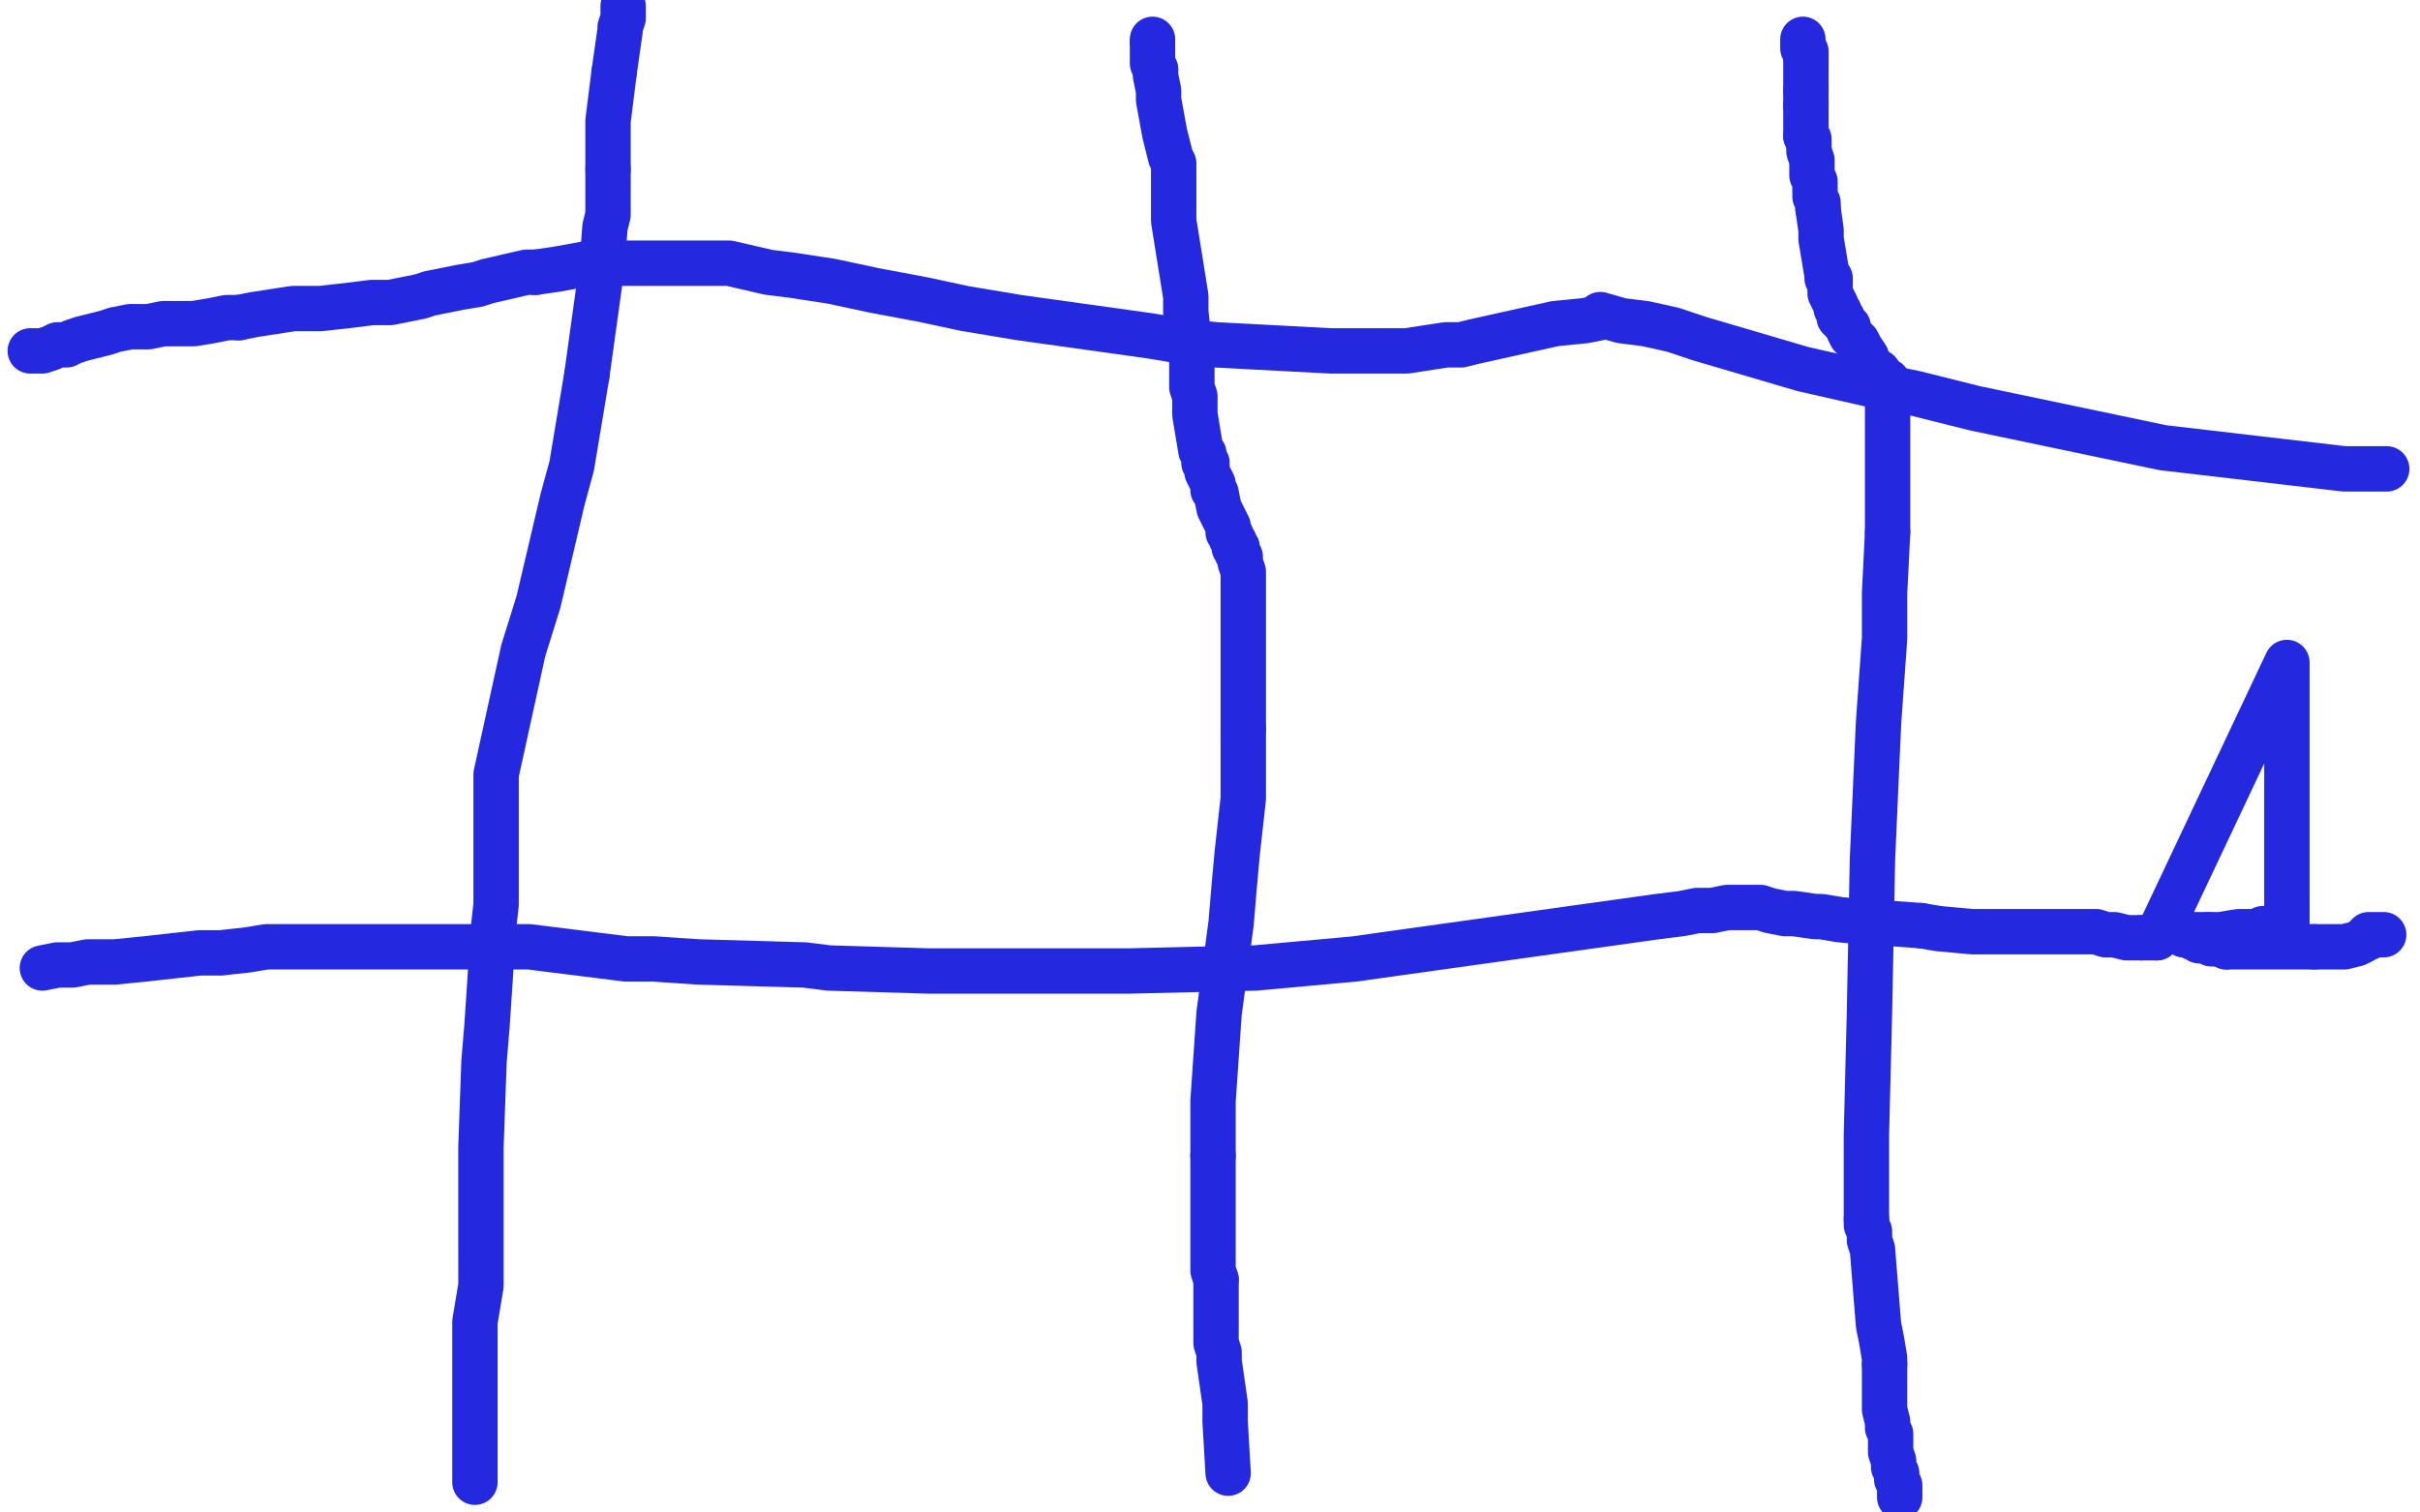 <?xml version="1.0" standalone="no"?>
<!DOCTYPE svg PUBLIC "-//W3C//DTD SVG 1.1//EN"
"http://www.w3.org/Graphics/SVG/1.1/DTD/svg11.dtd">

<svg width="800" height="500" version="1.1" xmlns="http://www.w3.org/2000/svg" xmlns:xlink="http://www.w3.org/1999/xlink" style="stroke-antialiasing: false"><desc>This SVG has been created on https://colorillo.com/</desc><rect x='0' y='0' width='800' height='500' style='fill: rgb(255,255,255); stroke-width:0' /><polyline points="157,490 157,489 157,489 157,488 157,488 157,485 157,485 157,482 157,482 157,475 157,475 157,468 157,468 157,463 157,463 157,457 157,457 157,437 157,437 159,425 159,425 159,412 159,412 159,405 159,395 159,394 159,393 159,392 159,379 160,351 161,339 162,324 163,308 164,299 164,277 164,273 164,269 164,263 164,262 164,261 164,260 164,259 164,257 164,256 173,215 178,199 186,165 189,154 194,124" style="fill: none; stroke: #2429e0; stroke-width: 15; stroke-linejoin: round; stroke-linecap: round; stroke-antialiasing: false; stroke-antialias: 0; opacity: 1.0"/>
<polyline points="201,56 201,55 201,54 201,53 201,52 201,51 201,50 201,49 201,48 201,44 201,40 203,24" style="fill: none; stroke: #2429e0; stroke-width: 15; stroke-linejoin: round; stroke-linecap: round; stroke-antialiasing: false; stroke-antialias: 0; opacity: 1.0"/>
<polyline points="194,124 199,88 200,75 201,71 201,59 201,57 201,56" style="fill: none; stroke: #2429e0; stroke-width: 15; stroke-linejoin: round; stroke-linecap: round; stroke-antialiasing: false; stroke-antialias: 0; opacity: 1.0"/>
<polyline points="203,24 204,17 205,10 205,9 206,6 206,5 206,4 206,3 206,2" style="fill: none; stroke: #2429e0; stroke-width: 15; stroke-linejoin: round; stroke-linecap: round; stroke-antialiasing: false; stroke-antialias: 0; opacity: 1.0"/>
<polyline points="406,487 405,470 405,470 405,464 405,464 404,457 404,457 403,450 403,450 403,447 403,447 402,444 402,444 402,440 402,440 402,439 402,439 402,438 402,438 402,435 402,435 402,434 402,434 402,433 402,433 402,431 402,430 402,429 402,428 402,427 402,426 402,424 402,423" style="fill: none; stroke: #2429e0; stroke-width: 15; stroke-linejoin: round; stroke-linecap: round; stroke-antialiasing: false; stroke-antialias: 0; opacity: 1.0"/>
<polyline points="401,382 401,370 401,364 403,335 407,305 408,293 409,282 411,264 411,250 411,246 411,243 411,241" style="fill: none; stroke: #2429e0; stroke-width: 15; stroke-linejoin: round; stroke-linecap: round; stroke-antialiasing: false; stroke-antialias: 0; opacity: 1.0"/>
<polyline points="402,423 401,420 401,416 401,415 401,408 401,400 401,397 401,394 401,392 401,391 401,387 401,386 401,385 401,383 401,382" style="fill: none; stroke: #2429e0; stroke-width: 15; stroke-linejoin: round; stroke-linecap: round; stroke-antialiasing: false; stroke-antialias: 0; opacity: 1.0"/>
<polyline points="411,241 411,231 411,230 411,229 411,228 411,227 411,226 411,225 411,224 411,222 411,220 411,219 411,216 411,212 411,208 411,202 411,197 411,194 411,192 411,190 411,189 410,186 410,185 410,184 409,183 409,182 409,181 408,181 408,179 407,178 407,177 406,176 406,174 405,172 404,170 403,168 402,163 401,162 401,160 399,156 399,155 399,153 398,153 398,152 398,151 398,150 397,149 395,137 395,133 395,131 394,128 394,126 394,123 394,121 394,119 394,118 394,117 394,116 394,115 393,113 392,103 392,98 388,73 388,66 388,63 388,62 388,61 388,59 388,58 388,57 388,56 388,55 388,54 387,52 386,48 385,44 383,33 383,30 382,25 382,23" style="fill: none; stroke: #2429e0; stroke-width: 15; stroke-linejoin: round; stroke-linecap: round; stroke-antialiasing: false; stroke-antialias: 0; opacity: 1.0"/>
<polyline points="381,14 381,13" style="fill: none; stroke: #2429e0; stroke-width: 15; stroke-linejoin: round; stroke-linecap: round; stroke-antialiasing: false; stroke-antialias: 0; opacity: 1.0"/>
<polyline points="382,23 381,21 381,20 381,19 381,17 381,16 381,15 381,14" style="fill: none; stroke: #2429e0; stroke-width: 15; stroke-linejoin: round; stroke-linecap: round; stroke-antialiasing: false; stroke-antialias: 0; opacity: 1.0"/>
<polyline points="628,495 628,491 628,491 627,489 627,489 627,487 627,487 626,485 626,485 626,483 626,483 625,480 625,480 625,477 625,477 625,474 625,474 624,472 624,472 624,470 624,470 623,466 623,466 623,465 623,465 623,464 623,464 623,462 623,462 623,461 623,461 623,460 623,460 623,458 623,457 623,455 623,454 623,453 623,452 623,451" style="fill: none; stroke: #2429e0; stroke-width: 15; stroke-linejoin: round; stroke-linecap: round; stroke-antialiasing: false; stroke-antialias: 0; opacity: 1.0"/>
<polyline points="617,403 617,400 617,398 617,397 617,395 617,391 617,385 617,375 618,335 619,284 621,239 623,211 623,196 624,176" style="fill: none; stroke: #2429e0; stroke-width: 15; stroke-linejoin: round; stroke-linecap: round; stroke-antialiasing: false; stroke-antialias: 0; opacity: 1.0"/>
<polyline points="623,451 623,450 623,449 622,443 621,438 619,413 618,410 618,407 617,405 617,403" style="fill: none; stroke: #2429e0; stroke-width: 15; stroke-linejoin: round; stroke-linecap: round; stroke-antialiasing: false; stroke-antialias: 0; opacity: 1.0"/>
<polyline points="624,176 624,154 624,142 624,139 624,135 624,131 624,129 624,128 624,127 624,126 623,126 622,125 621,123 618,121 617,118 615,115 614,113 612,111 611,109 611,108 610,107 609,106 609,105 608,105 608,104 608,103 607,102 607,101 606,99 605,97 605,96 605,95 605,94 605,93 605,92 604,92 604,91 602,79 602,76 601,69" style="fill: none; stroke: #2429e0; stroke-width: 15; stroke-linejoin: round; stroke-linecap: round; stroke-antialiasing: false; stroke-antialias: 0; opacity: 1.0"/>
<polyline points="597,45 597,44 597,42 597,41 597,40 597,38 597,37 597,36 597,35" style="fill: none; stroke: #2429e0; stroke-width: 15; stroke-linejoin: round; stroke-linecap: round; stroke-antialiasing: false; stroke-antialias: 0; opacity: 1.0"/>
<polyline points="601,69 601,68 601,67 600,65 600,64 600,61 600,60 599,58 599,53 598,50 598,46 597,45" style="fill: none; stroke: #2429e0; stroke-width: 15; stroke-linejoin: round; stroke-linecap: round; stroke-antialiasing: false; stroke-antialias: 0; opacity: 1.0"/>
<polyline points="597,30 597,29 597,28 597,27 597,26 597,24 597,19" style="fill: none; stroke: #2429e0; stroke-width: 15; stroke-linejoin: round; stroke-linecap: round; stroke-antialiasing: false; stroke-antialias: 0; opacity: 1.0"/>
<polyline points="597,35 597,34 597,33 597,32 597,31 597,30" style="fill: none; stroke: #2429e0; stroke-width: 15; stroke-linejoin: round; stroke-linecap: round; stroke-antialiasing: false; stroke-antialias: 0; opacity: 1.0"/>
<polyline points="597,19 597,18 597,17 596,16 596,15 596,14 596,13" style="fill: none; stroke: #2429e0; stroke-width: 15; stroke-linejoin: round; stroke-linecap: round; stroke-antialiasing: false; stroke-antialias: 0; opacity: 1.0"/>
<polyline points="10,116 12,116 12,116 14,116 14,116 17,115 17,115 19,114 19,114 22,114 22,114 24,113 24,113 27,112 27,112 35,110 35,110 38,109 38,109 43,108 43,108 49,108 49,108 54,107 54,107 64,107 64,107 70,106 70,106 75,105 75,105 79,105 79,105" style="fill: none; stroke: #2429e0; stroke-width: 15; stroke-linejoin: round; stroke-linecap: round; stroke-antialiasing: false; stroke-antialias: 0; opacity: 1.0"/>
<polyline points="177,90 184,89 195,87 200,87 205,87 231,87 241,87 254,90 262,91 275,93 289,96 305,99 319,102 337,105 380,111 392,113" style="fill: none; stroke: #2429e0; stroke-width: 15; stroke-linejoin: round; stroke-linecap: round; stroke-antialiasing: false; stroke-antialias: 0; opacity: 1.0"/>
<polyline points="79,105 84,104 97,102 106,102 115,101 123,100 129,100 134,99 139,98 142,97 147,96 152,95 158,94 161,93 174,90 177,90" style="fill: none; stroke: #2429e0; stroke-width: 15; stroke-linejoin: round; stroke-linecap: round; stroke-antialiasing: false; stroke-antialias: 0; opacity: 1.0"/>
<polyline points="392,113 402,114 440,116 447,116 456,116 465,116 478,114 483,114 487,113 514,107 524,106 529,105 529,104 536,106 544,107 553,109 562,112 596,122 618,127 633,130 653,135 715,148 775,155 789,155" style="fill: none; stroke: #2429e0; stroke-width: 15; stroke-linejoin: round; stroke-linecap: round; stroke-antialiasing: false; stroke-antialias: 0; opacity: 1.0"/>
<polyline points="14,320 19,319 19,319 24,319 24,319 29,318 29,318 38,318 38,318 48,317 48,317 57,316 57,316 66,315 66,315 73,315 73,315 82,314 82,314 88,313 88,313 97,313 97,313 103,313 103,313 112,313 112,313 135,313 135,313 150,313 150,313 159,313 159,313 167,313 167,313 175,313 207,317 216,317 231,318 266,319 274,320 307,321 331,321 365,321 373,321 415,320 448,317 455,316 548,303 556,302 561,301 566,301 571,300 577,300 582,300 585,301 590,302 593,302 600,303 602,303 608,304 618,305 621,305 635,306" style="fill: none; stroke: #2429e0; stroke-width: 15; stroke-linejoin: round; stroke-linecap: round; stroke-antialiasing: false; stroke-antialias: 0; opacity: 1.0"/>
<polyline points="708,310 709,310 711,310 712,310 713,310" style="fill: none; stroke: #2429e0; stroke-width: 15; stroke-linejoin: round; stroke-linecap: round; stroke-antialiasing: false; stroke-antialias: 0; opacity: 1.0"/>
<polyline points="635,306 641,307 652,308 660,308 672,308 677,308 691,308 693,308 696,309 699,309 703,310 707,310 708,310" style="fill: none; stroke: #2429e0; stroke-width: 15; stroke-linejoin: round; stroke-linecap: round; stroke-antialiasing: false; stroke-antialias: 0; opacity: 1.0"/>
<polyline points="751,307 750,307 748,307 746,308 745,308 744,308 742,308 741,308 740,308 734,309 732,309 730,309" style="fill: none; stroke: #2429e0; stroke-width: 15; stroke-linejoin: round; stroke-linecap: round; stroke-antialiasing: false; stroke-antialias: 0; opacity: 1.0"/>
<polyline points="713,310 756,219 756,307 755,307 754,307 753,307 752,307 751,307" style="fill: none; stroke: #2429e0; stroke-width: 15; stroke-linejoin: round; stroke-linecap: round; stroke-antialiasing: false; stroke-antialias: 0; opacity: 1.0"/>
<polyline points="730,309 728,309 726,309 725,309 724,309 723,309 722,309" style="fill: none; stroke: #2429e0; stroke-width: 15; stroke-linejoin: round; stroke-linecap: round; stroke-antialiasing: false; stroke-antialias: 0; opacity: 1.0"/>
<polyline points="736,313 740,313 741,313 743,313 745,313 748,313 749,313 751,313 757,313 759,313 761,313 763,313 765,313" style="fill: none; stroke: #2429e0; stroke-width: 15; stroke-linejoin: round; stroke-linecap: round; stroke-antialiasing: false; stroke-antialias: 0; opacity: 1.0"/>
<polyline points="722,309 723,309 724,309 725,310 726,310 727,311 729,311 730,311 731,312 733,312 734,312 736,313" style="fill: none; stroke: #2429e0; stroke-width: 15; stroke-linejoin: round; stroke-linecap: round; stroke-antialiasing: false; stroke-antialias: 0; opacity: 1.0"/>
<polyline points="765,313 766,313 768,313 769,313 770,313 771,313 772,313 773,313 774,313 775,313 779,312 781,311 782,310 783,310 783,309 784,309 785,309 786,309 787,309 788,309" style="fill: none; stroke: #2429e0; stroke-width: 15; stroke-linejoin: round; stroke-linecap: round; stroke-antialiasing: false; stroke-antialias: 0; opacity: 1.0"/>
</svg>
